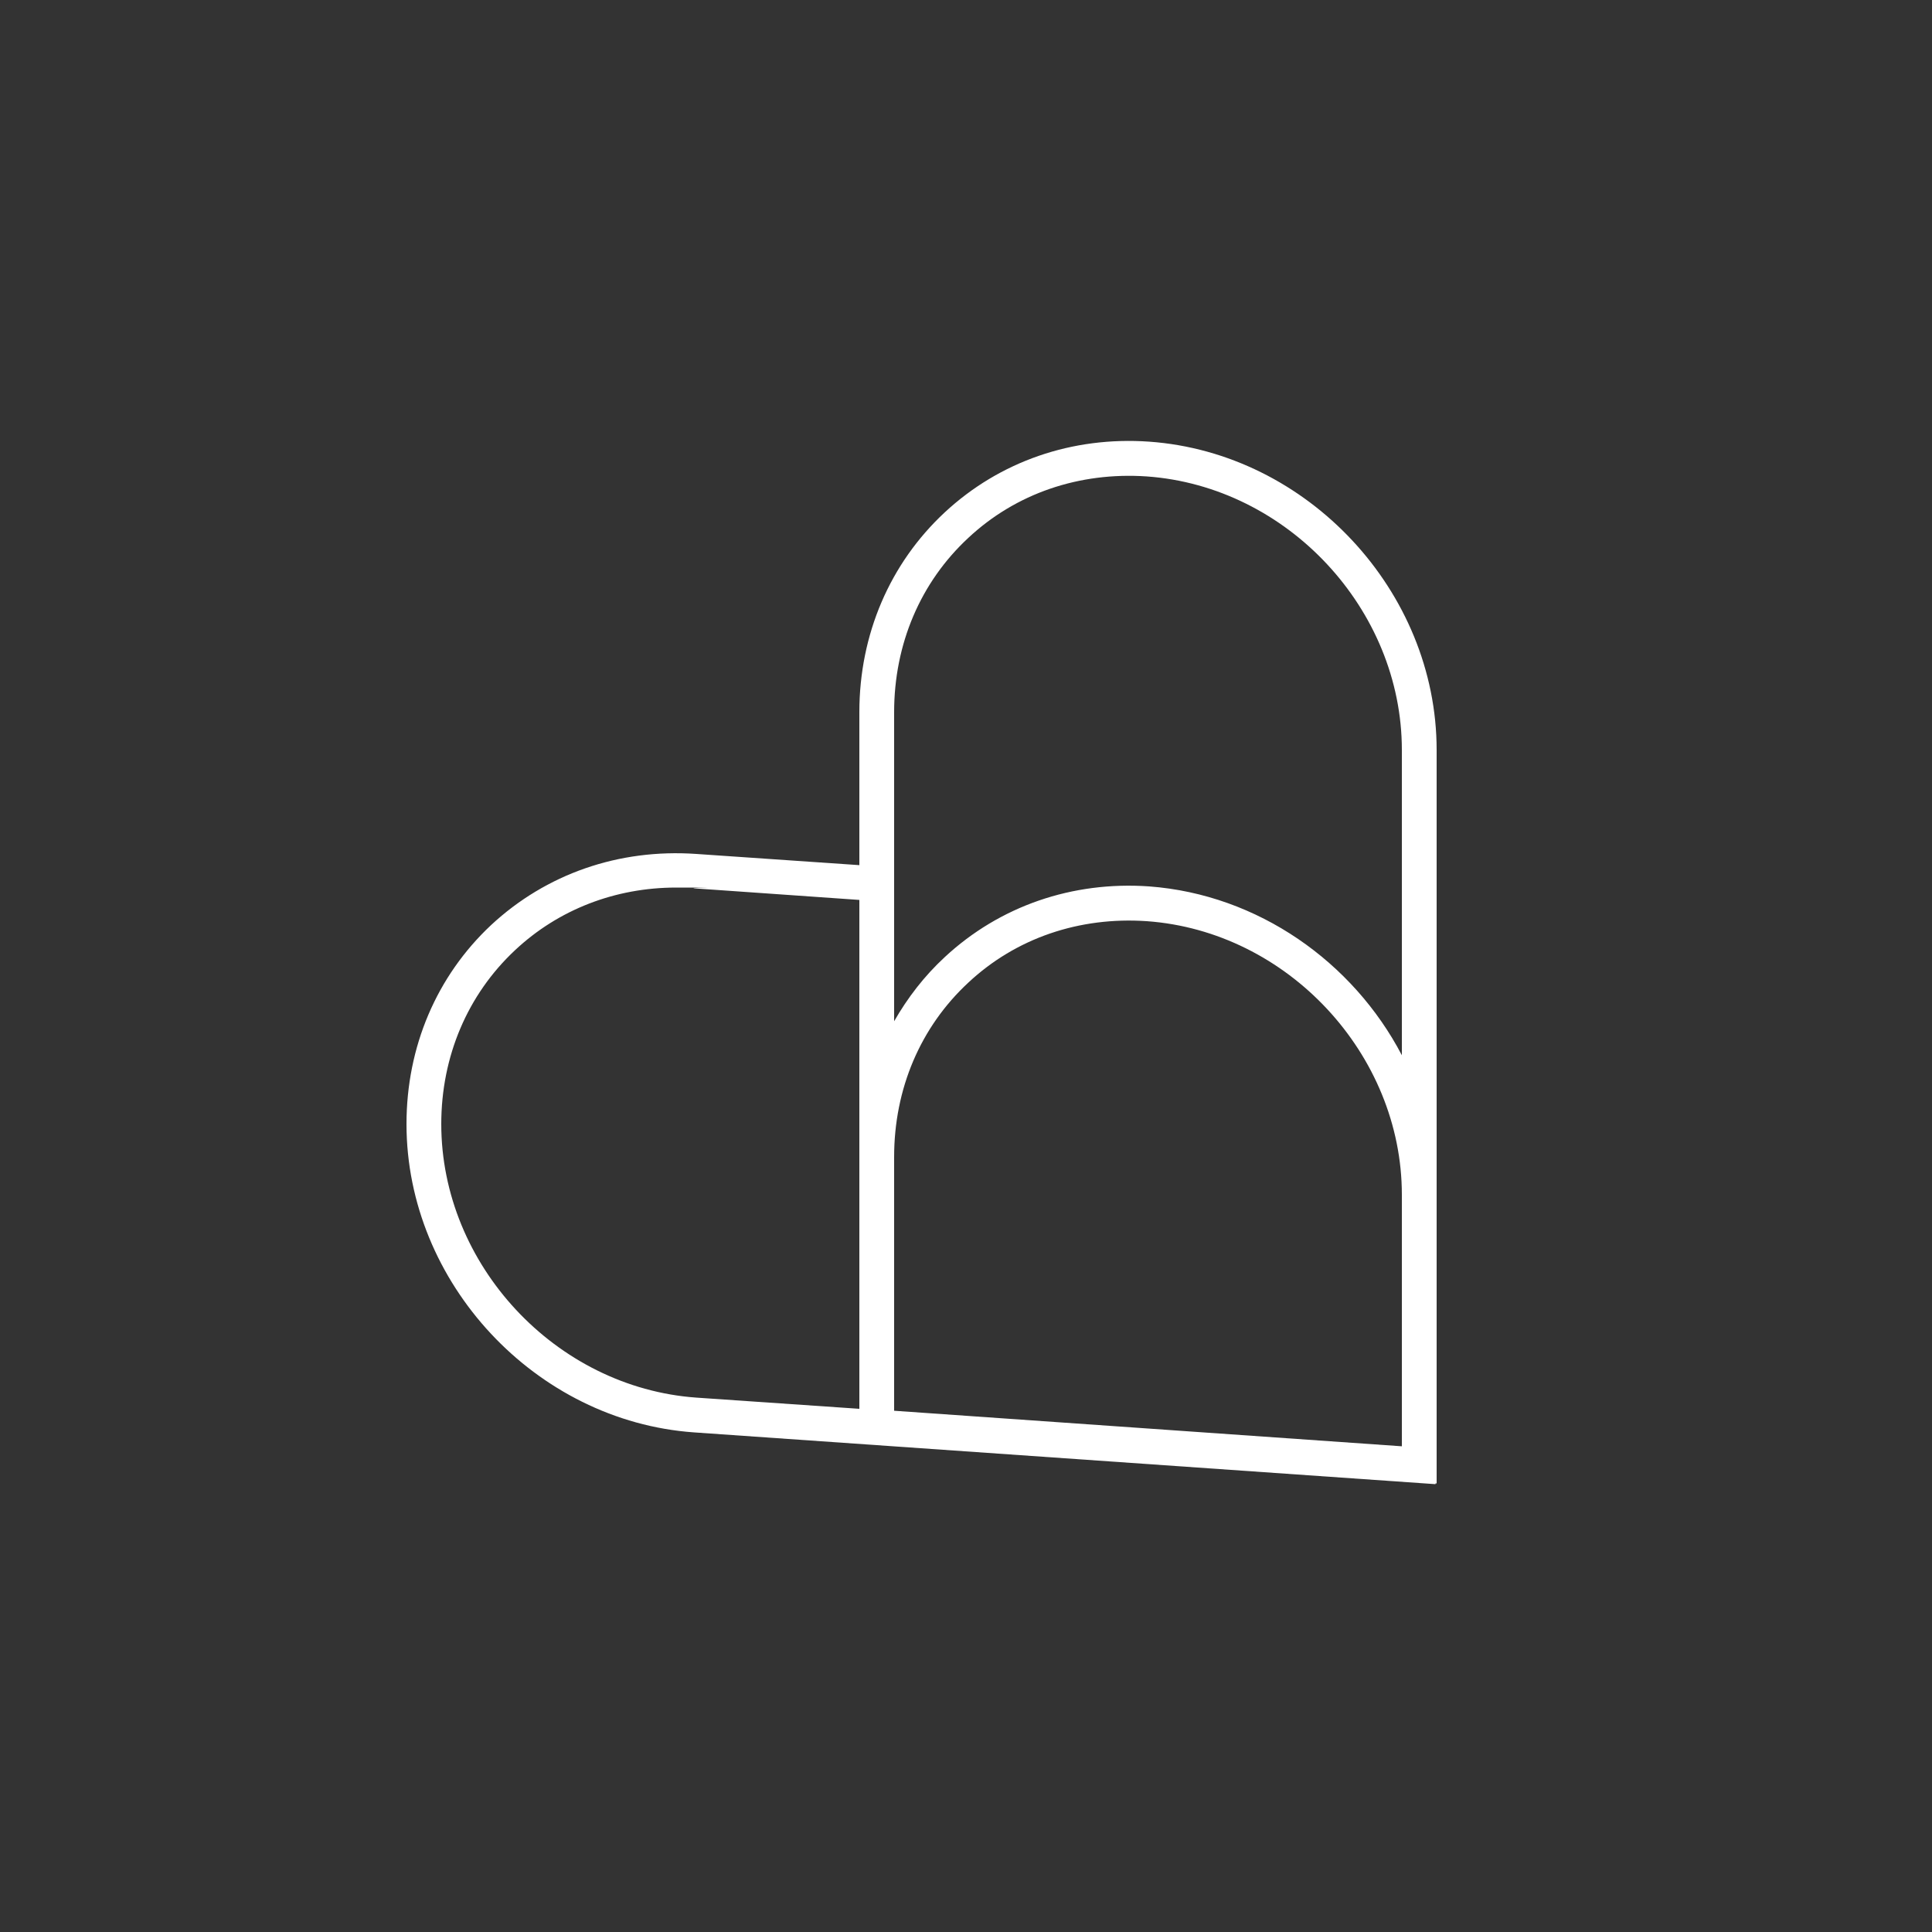 <?xml version="1.0" encoding="UTF-8"?>
<svg xmlns="http://www.w3.org/2000/svg" id="Ebene_1" version="1.1" viewBox="0 0 500 500">
  <rect x="0" y="0" width="500" height="500" fill="#333333" stroke="none"/>
  <defs>
    <style>
      .st0 {
        fill: #fff;
      }
    </style>
  </defs>
  <path class="st0" d="M297.4,114.3c-19.9-1.4-38.7,5.1-52.9,18.3-14.2,13.2-22.1,31.6-22.1,51.7v39.6l-42.2-2.9c-20.1-1.4-38.9,5.2-53.1,18.4-14.1,13.2-21.9,31.5-21.9,51.5,0,41.1,33.4,76.9,74.4,79.8l191.9,13.4v-.2h.3s0-74.7,0-74.7v-115.1c0-41.1-33.4-76.9-74.4-79.8ZM114.2,290.9c0-17.5,6.8-33.5,19.1-45,11.2-10.5,25.9-16.2,41.7-16.2s3,0,4.6.2l42.8,3v131.7l-42.2-2.9c-36.4-2.6-66-34.4-66-70.8ZM362.8,374.3l-131.4-9.2v-65.7c0-17.6,6.8-33.6,19.2-45.1,12.3-11.5,28.7-17.1,46.2-15.9,36.4,2.6,66,34.4,66,70.8v65.1ZM297.4,229.4c-19.9-1.4-38.7,5.1-52.9,18.3-5.3,4.9-9.6,10.5-13.1,16.6v-80c0-17.6,6.8-33.6,19.2-45.1,12.3-11.5,28.7-17.1,46.2-15.9,36.4,2.6,66,34.4,66,70.8v79c-12.6-24.1-37.2-41.6-65.4-43.7Z"></path>
</svg>
